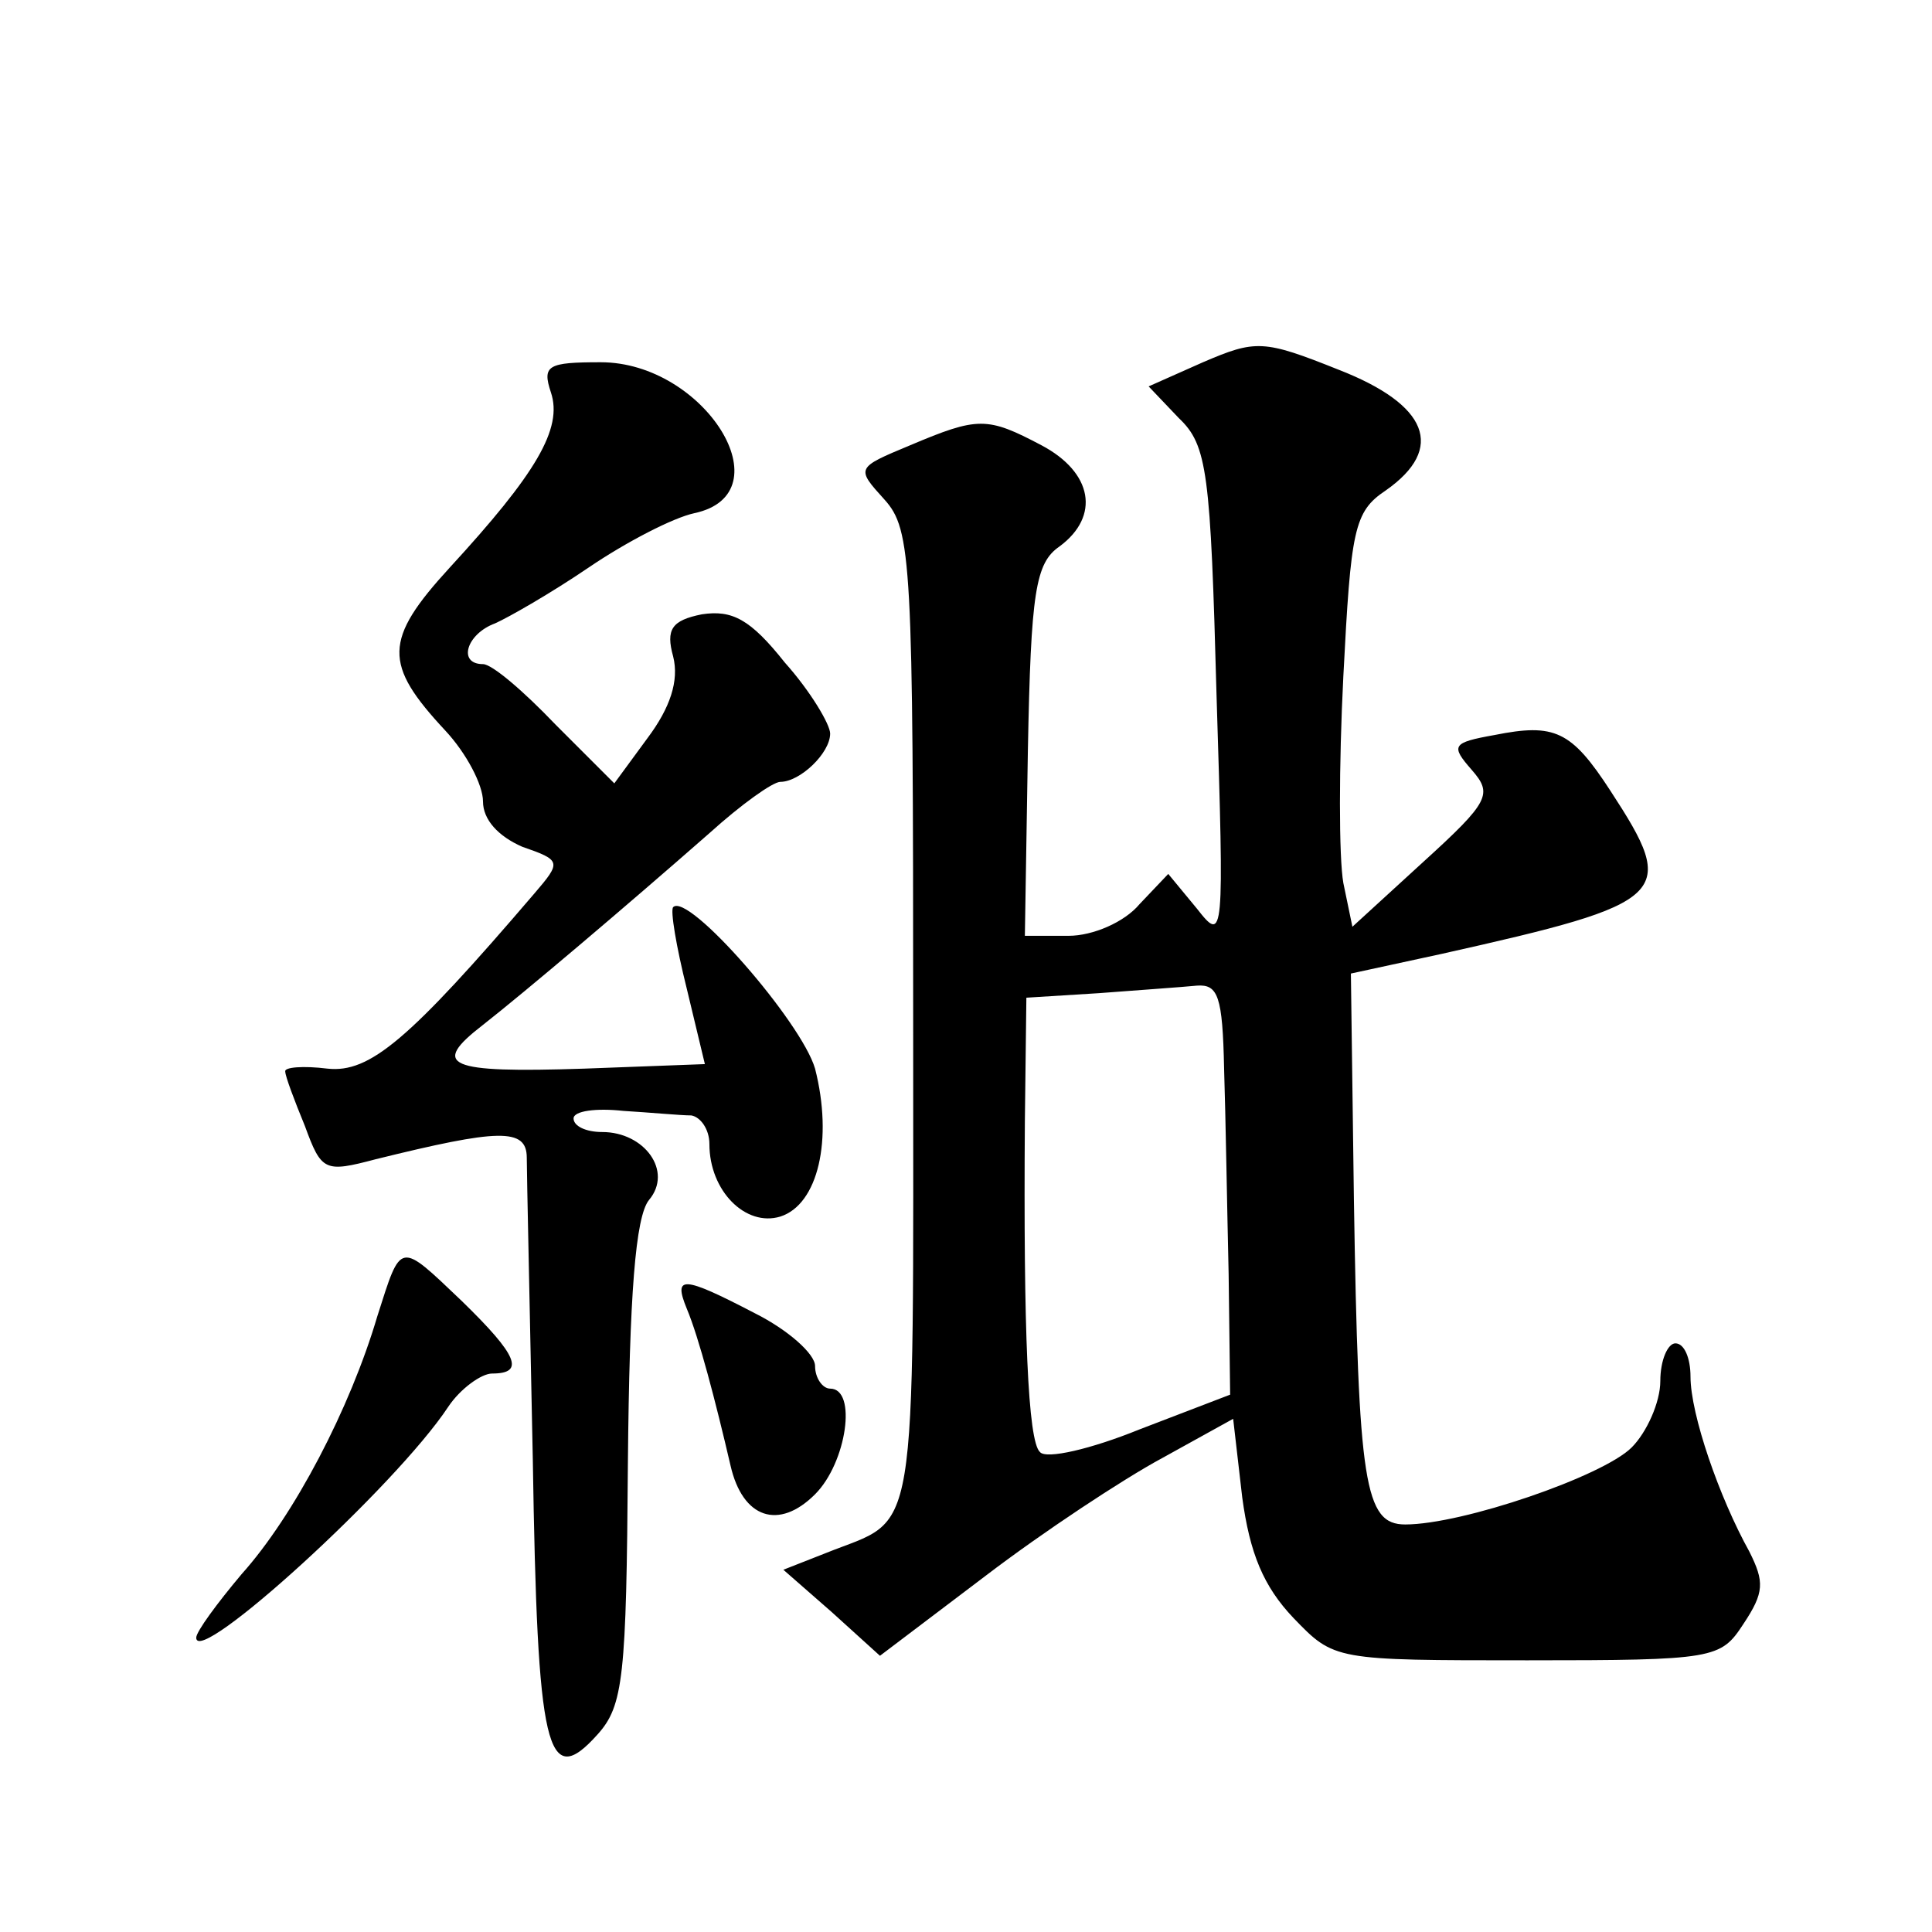 <?xml version="1.0" standalone="no"?>
<!DOCTYPE svg PUBLIC "-//W3C//DTD SVG 20010904//EN"
 "http://www.w3.org/TR/2001/REC-SVG-20010904/DTD/svg10.dtd">
<svg version="1.0" xmlns="http://www.w3.org/2000/svg"
 width="128pt" height="128pt" viewBox="0 0 128 128"
 preserveAspectRatio="xMidYMid meet">
<g transform="translate(0,128) scale(0.1,-0.1)"
fill="#0" stroke="none">
<path d="M797 1040 l-36 -16 20 -21 c19 -18 21 -36 25 -184 5 -161 5 -164 -13 -141
l-19 23 -19 -20 c-10 -12 -31 -21 -47 -21 l-29 0 2 123 c2 105 5 124 21 135 27
20 22 49 -12 67 -36 19 -42 19 -87 0 -36 -15 -36 -15 -17 -36 18 -20 19 -41 19
-346 0 -354 4 -327 -58 -352 l-28 -11 32 -28 32 -29 70 53 c38 29 91 64 117 78
l47 26 6 -52 c5 -37 14 -59 34 -80 27 -28 27 -28 155 -28 124 0 128 1 143 24 14
21 14 28 4 48 -20 36 -39 91 -39 116 0 12 -4 22 -10 22 -5 0 -10 -11 -10 -25 0
-14 -9 -34 -19 -44 -19 -19 -112 -51 -150 -51 -27 0 -31 27 -34 215 l-2 150 60
13 c152 34 157 39 112 108 -26 40 -37 45 -77 37 -28 -5 -29 -7 -15 -23 14 -16 12
-21 -32 -61 l-47 -43 -6 29 c-3 17 -3 78 0 137 5 97 7 109 28 123 40 28 28 57 -31
80 -50 20 -55 20 -90 5z m14 -468 c1 -31 2 -93 3 -136 l1 -80 -60 -23 c-32 -13
-62 -20 -66 -15 -8 7 -11 81 -10 219 l1 82 48 3 c26 2 55 4 65 5 14 1 17 -7 18
-55z M365 1020 c8 -24 -10 -54 -67 -116 -44 -48 -44 -64 -3 -108 14 -15 25 -36
25 -47 0 -12 10 -23 26 -30 26 -9 26 -10 8 -31 -83 -97 -109 -119 -137 -116 -16
2 -29 1 -28 -2 0 -3 6 -19 13 -36 11 -30 13 -31 47 -22 81 20 100 21 100 1 0 -10
2 -100 4 -200 3 -193 9 -220 43 -182 17 19 19 38 20 180 1 111 5 163 14 174 16
19 -3 45 -31 45 -11 0 -19 4 -19 9 0 5 15 7 33 5 17 -1 38 -3 45 -3 6 -1 12 -9
12 -19 0 -31 24 -55 47 -48 25 8 35 51 23 98 -9 31 -84 117 -94 107 -2 -2 2 -26
9 -54 l12 -50 -80 -3 c-91 -3 -102 2 -67 29 28 22 93 77 150 127 21 19 42 34 47
34 13 0 33 19 33 32 0 6 -13 28 -30 47 -23 29 -35 35 -55 32 -20 -4 -24 -10 -19
-28 4 -16 -2 -34 -17 -54 l-22 -30 -39 39 c-21 22 -42 40 -48 40 -17 0 -11 20 8
27 9 4 37 20 62 37 25 17 56 33 70 36 61 13 7 100 -62 100 -35 0 -39 -2 -33 -20z
M250 408 c-18 -61 -55 -132 -90 -171 -16 -19 -30 -38 -30 -42 0 -20 132 100 167
153 8 12 22 22 29 22 22 0 17 12 -20 48 -42 40 -40 40 -56 -10z M455 413 c8 -19
19 -61 29 -104 8 -35 32 -43 56 -19 21 21 28 70 10 70 -5 0 -10 7 -10 15 0 8 -18
24 -40 35 -48 25 -54 25 -45 3z"/>
</g>
</svg>
